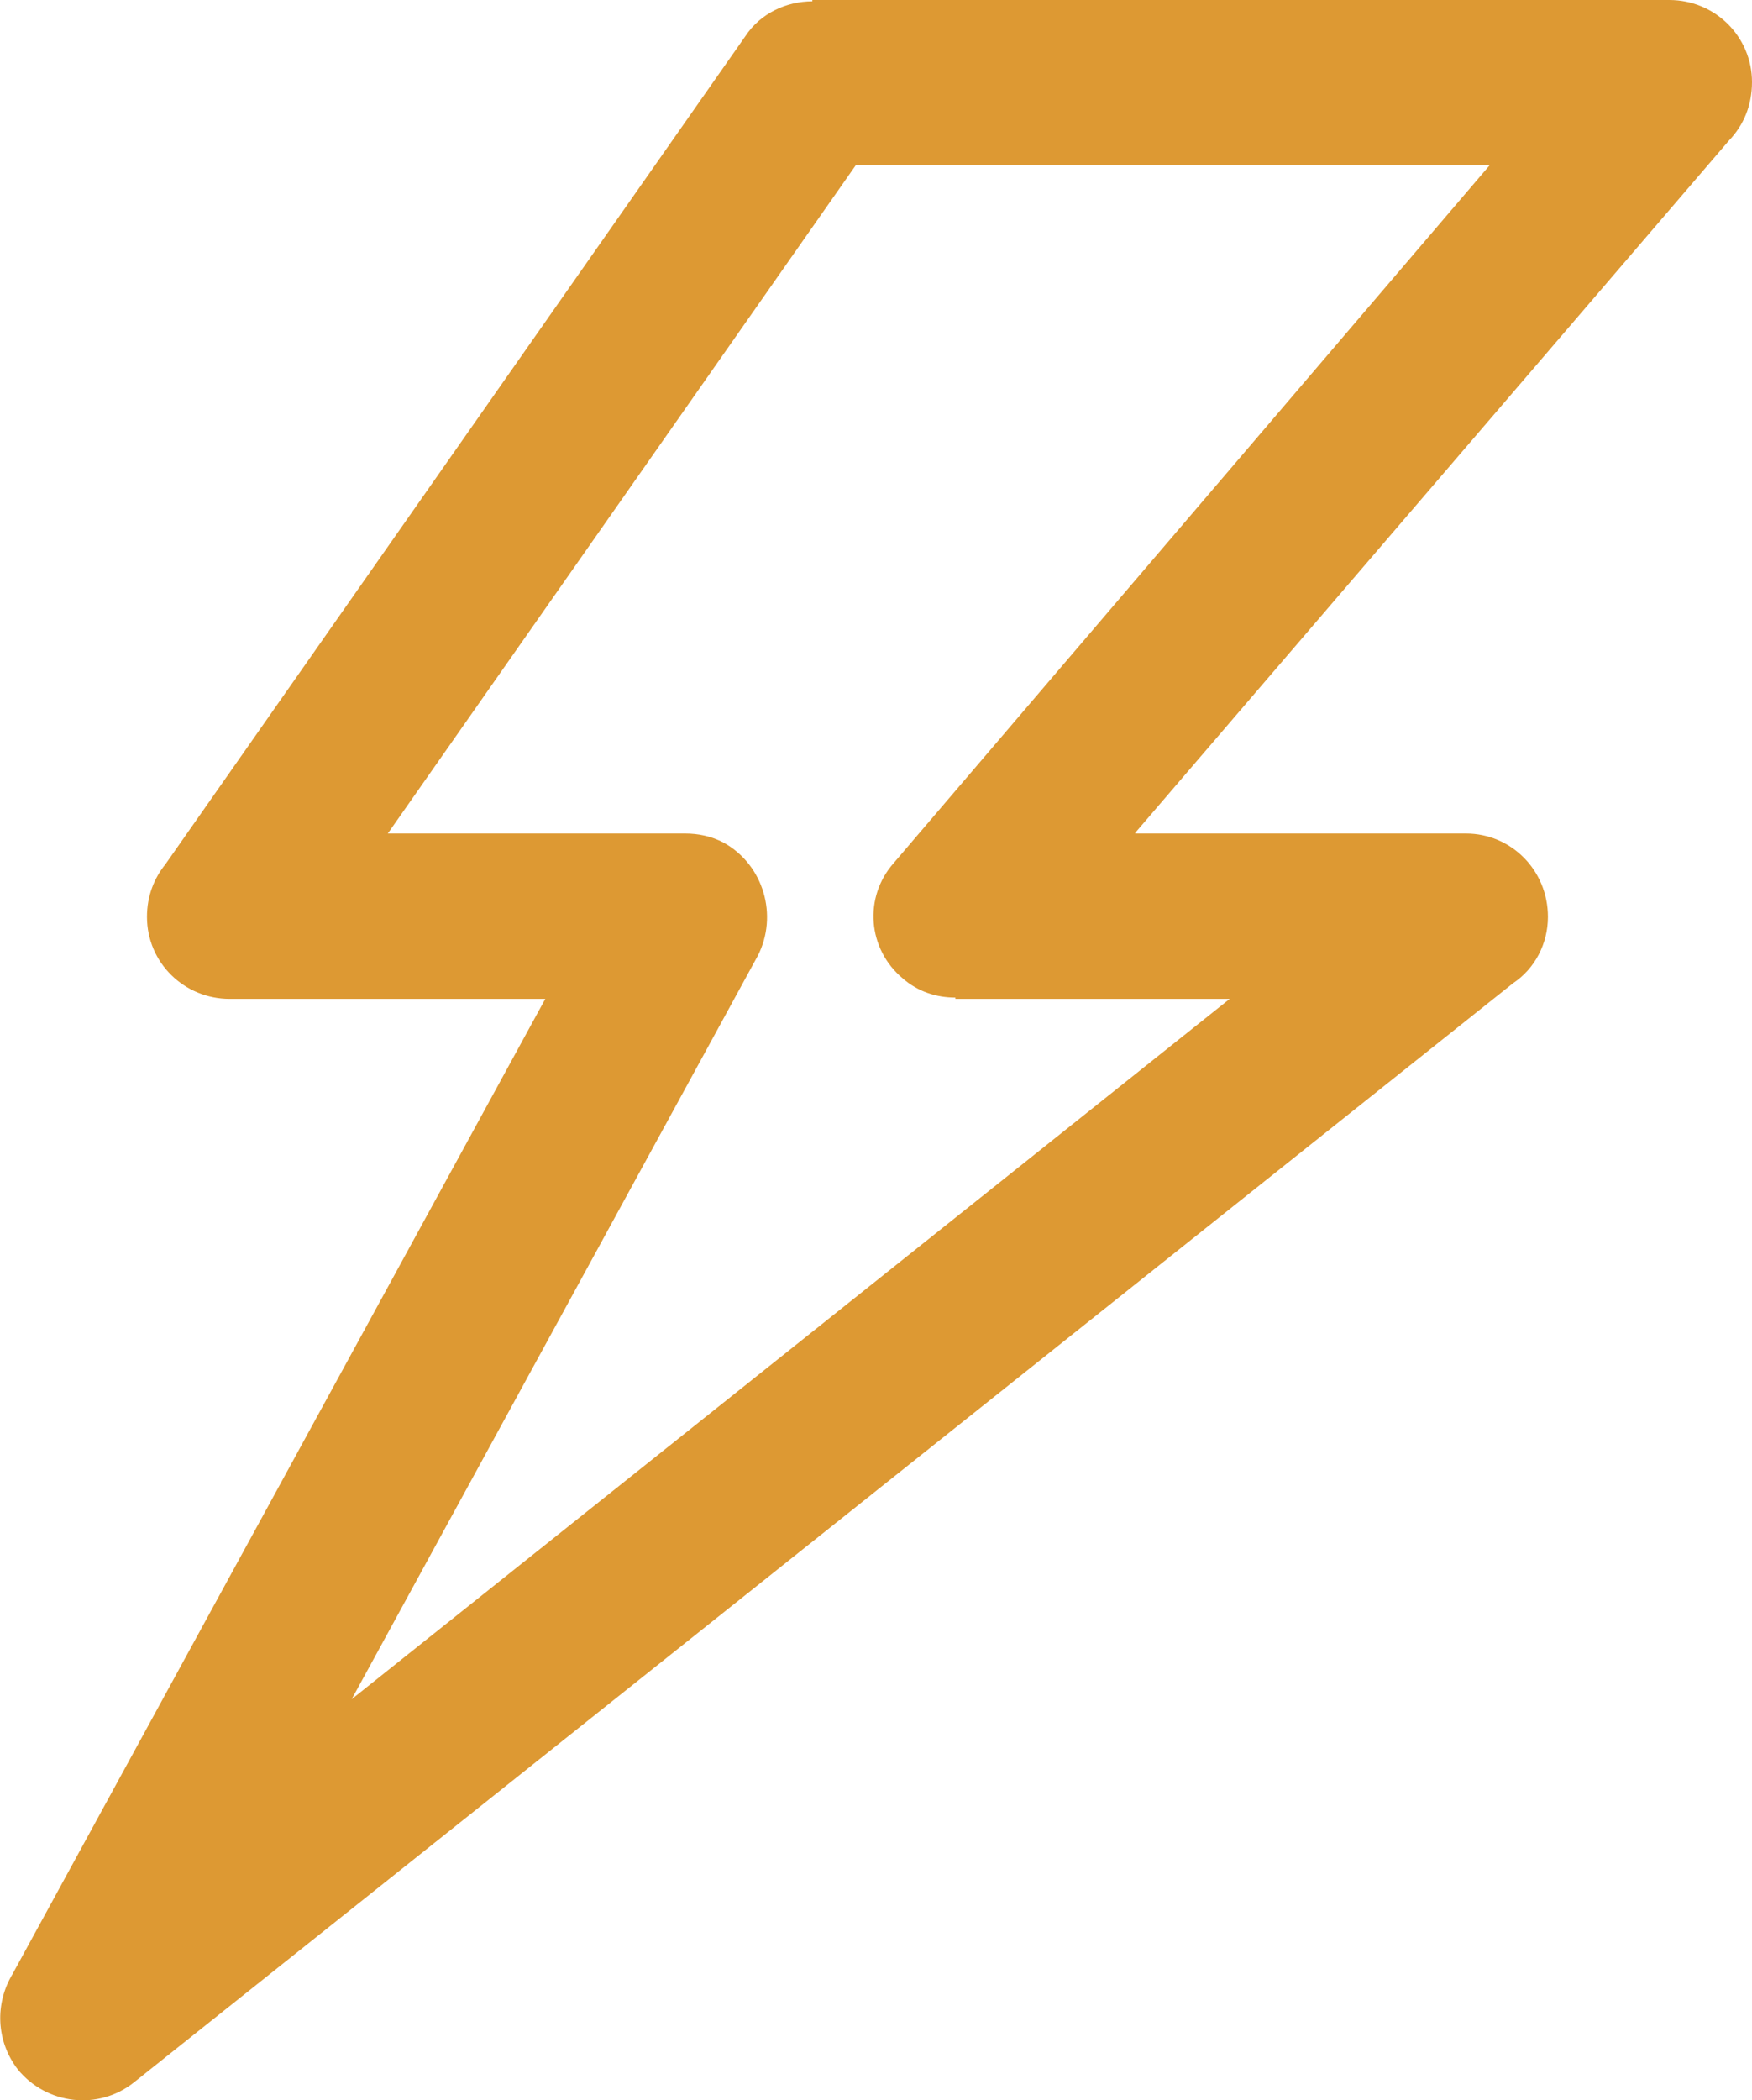 <?xml version="1.0" encoding="UTF-8"?><svg id="Layer_2" xmlns="http://www.w3.org/2000/svg" viewBox="0 0 26.7 32"><defs><style>.cls-1{fill:#d93;stroke-width:0px;}</style></defs><g id="Layer_1-2"><path class="cls-1" d="M17.3,12.7h5.04c.69,0,1.25.56,1.25,1.27,0,.41-.2.79-.53,1.01L2.04,31.73c-.54.43-1.33.34-1.77-.2-.33-.43-.35-1-.08-1.45l8.12-14.86H3.5c-.69,0-1.26-.55-1.26-1.25,0-.32.11-.59.28-.8L11.36.55c.23-.35.63-.53,1.02-.53v-.02h13.06c.7,0,1.26.56,1.26,1.25,0,.36-.13.66-.35.89l-9.05,10.55h0ZM18.73,15.22h-4.17v-.02c-.29,0-.57-.09-.8-.29-.54-.45-.6-1.24-.14-1.76L22.7,2.52h-9.66l-7.13,10.18h4.53c.2,0,.4.04.59.14.61.34.83,1.11.52,1.72l-6.19,11.33,13.38-10.67h0Z"/></g></svg>